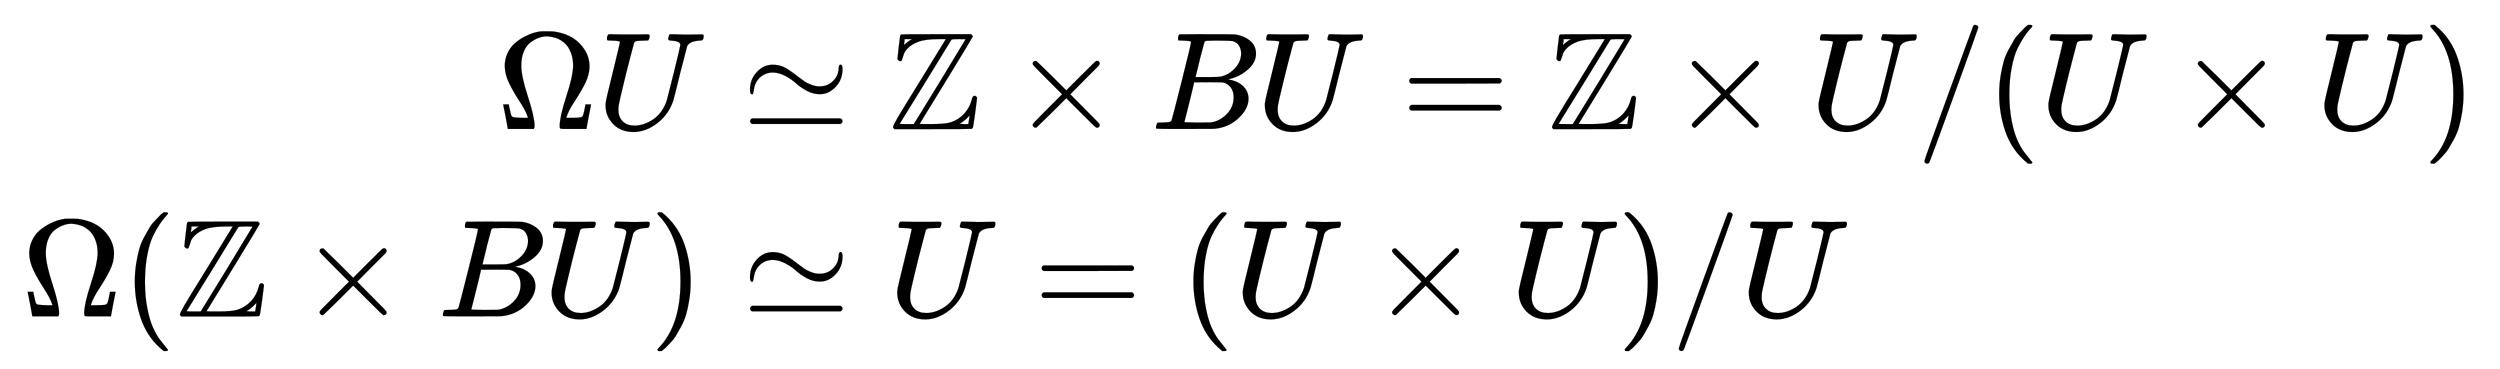 <svg xmlns:xlink="http://www.w3.org/1999/xlink" width="41.861ex" height="6.176ex" style="vertical-align: -2.505ex;" viewBox="0 -1580.7 18023.4 2659.1" role="img" focusable="false" xmlns="http://www.w3.org/2000/svg" aria-labelledby="MathJax-SVG-1-Title"><title id="MathJax-SVG-1-Title">StartLayout 1st Row 1st Column normal upper Omega upper U 2nd Column asymptotically equals double struck upper Z times upper B upper U equals double struck upper Z times upper U divided by left parenthesis upper U times upper U right parenthesis 2nd Row 1st Column normal upper Omega left parenthesis double struck upper Z times upper B upper U right parenthesis 2nd Column asymptotically equals upper U equals left parenthesis upper U times upper U right parenthesis divided by upper U EndLayout</title><defs aria-hidden="true"><path stroke-width="1" id="E1-MJMAIN-3A9" d="M55 454Q55 503 75 546T127 617T197 665T272 695T337 704H352Q396 704 404 703Q527 687 596 615T666 454Q666 392 635 330T559 200T499 83V80H543Q589 81 600 83T617 93Q622 102 629 135T636 172L637 177H677V175L660 89Q645 3 644 2V0H552H488Q461 0 456 3T451 20Q451 89 499 235T548 455Q548 512 530 555T483 622T424 656T361 668Q332 668 303 658T243 626T193 560T174 456Q174 380 222 233T270 20Q270 7 263 0H77V2Q76 3 61 89L44 175V177H84L85 172Q85 171 88 155T96 119T104 93Q109 86 120 84T178 80H222V83Q206 132 162 199T87 329T55 454Z"></path><path stroke-width="1" id="E1-MJMATHI-55" d="M107 637Q73 637 71 641Q70 643 70 649Q70 673 81 682Q83 683 98 683Q139 681 234 681Q268 681 297 681T342 682T362 682Q378 682 378 672Q378 670 376 658Q371 641 366 638H364Q362 638 359 638T352 638T343 637T334 637Q295 636 284 634T266 623Q265 621 238 518T184 302T154 169Q152 155 152 140Q152 86 183 55T269 24Q336 24 403 69T501 205L552 406Q599 598 599 606Q599 633 535 637Q511 637 511 648Q511 650 513 660Q517 676 519 679T529 683Q532 683 561 682T645 680Q696 680 723 681T752 682Q767 682 767 672Q767 650 759 642Q756 637 737 637Q666 633 648 597Q646 592 598 404Q557 235 548 205Q515 105 433 42T263 -22Q171 -22 116 34T60 167V183Q60 201 115 421Q164 622 164 628Q164 635 107 637Z"></path><path stroke-width="1" id="E1-MJMAIN-2243" d="M55 283Q55 356 103 409T217 463Q262 463 297 447T395 382Q431 355 446 344T493 320T554 307H558Q613 307 652 344T694 433Q694 464 708 464T722 432Q722 356 673 304T564 251H554Q510 251 465 275T387 329T310 382T223 407H219Q164 407 122 367Q91 333 85 295T76 253T69 250Q55 250 55 283ZM56 56Q56 71 72 76H706Q722 70 722 56Q722 44 707 36H70Q56 43 56 56Z"></path><path stroke-width="1" id="E1-MJAMS-5A" d="M39 -1Q29 9 29 12Q29 23 60 77T219 337L410 648H364Q261 648 210 628Q168 612 142 588T109 545T97 509T88 490Q85 489 80 489Q72 489 61 503L70 588Q72 607 75 628T79 662T81 675Q84 677 88 681Q90 683 341 683H592Q604 673 604 666Q604 662 412 348L221 37Q221 35 301 35Q406 35 446 48Q504 68 543 111T597 212Q602 239 617 239Q624 239 629 234T635 223Q635 215 621 113T604 8L597 1Q595 -1 317 -1H39ZM148 637L166 648H112V632Q111 629 110 622T108 612Q108 608 110 608T116 612T129 623T148 637ZM552 646Q552 648 504 648Q452 648 450 643Q448 639 266 343T77 37Q77 35 128 35H179L366 339L552 646ZM572 35Q581 89 581 97L561 77Q542 59 526 48L508 37L539 35H572Z"></path><path stroke-width="1" id="E1-MJMAIN-D7" d="M630 29Q630 9 609 9Q604 9 587 25T493 118L389 222L284 117Q178 13 175 11Q171 9 168 9Q160 9 154 15T147 29Q147 36 161 51T255 146L359 250L255 354Q174 435 161 449T147 471Q147 480 153 485T168 490Q173 490 175 489Q178 487 284 383L389 278L493 382Q570 459 587 475T609 491Q630 491 630 471Q630 464 620 453T522 355L418 250L522 145Q606 61 618 48T630 29Z"></path><path stroke-width="1" id="E1-MJMATHI-42" d="M231 637Q204 637 199 638T194 649Q194 676 205 682Q206 683 335 683Q594 683 608 681Q671 671 713 636T756 544Q756 480 698 429T565 360L555 357Q619 348 660 311T702 219Q702 146 630 78T453 1Q446 0 242 0Q42 0 39 2Q35 5 35 10Q35 17 37 24Q42 43 47 45Q51 46 62 46H68Q95 46 128 49Q142 52 147 61Q150 65 219 339T288 628Q288 635 231 637ZM649 544Q649 574 634 600T585 634Q578 636 493 637Q473 637 451 637T416 636H403Q388 635 384 626Q382 622 352 506Q352 503 351 500L320 374H401Q482 374 494 376Q554 386 601 434T649 544ZM595 229Q595 273 572 302T512 336Q506 337 429 337Q311 337 310 336Q310 334 293 263T258 122L240 52Q240 48 252 48T333 46Q422 46 429 47Q491 54 543 105T595 229Z"></path><path stroke-width="1" id="E1-MJMAIN-3D" d="M56 347Q56 360 70 367H707Q722 359 722 347Q722 336 708 328L390 327H72Q56 332 56 347ZM56 153Q56 168 72 173H708Q722 163 722 153Q722 140 707 133H70Q56 140 56 153Z"></path><path stroke-width="1" id="E1-MJMAIN-2F" d="M423 750Q432 750 438 744T444 730Q444 725 271 248T92 -240Q85 -250 75 -250Q68 -250 62 -245T56 -231Q56 -221 230 257T407 740Q411 750 423 750Z"></path><path stroke-width="1" id="E1-MJMAIN-28" d="M94 250Q94 319 104 381T127 488T164 576T202 643T244 695T277 729T302 750H315H319Q333 750 333 741Q333 738 316 720T275 667T226 581T184 443T167 250T184 58T225 -81T274 -167T316 -220T333 -241Q333 -250 318 -250H315H302L274 -226Q180 -141 137 -14T94 250Z"></path><path stroke-width="1" id="E1-MJMAIN-29" d="M60 749L64 750Q69 750 74 750H86L114 726Q208 641 251 514T294 250Q294 182 284 119T261 12T224 -76T186 -143T145 -194T113 -227T90 -246Q87 -249 86 -250H74Q66 -250 63 -250T58 -247T55 -238Q56 -237 66 -225Q221 -64 221 250T66 725Q56 737 55 738Q55 746 60 749Z"></path></defs><g stroke="currentColor" fill="currentColor" stroke-width="0" transform="matrix(1 0 0 -1 0 0)" aria-hidden="true"><g transform="translate(167,0)"><g transform="translate(-11,0)"><g transform="translate(3428,651)"> <use xlink:href="#E1-MJMAIN-3A9" x="0" y="0"></use> <use xlink:href="#E1-MJMATHI-55" x="722" y="0"></use></g><g transform="translate(0,-700)"> <use xlink:href="#E1-MJMAIN-3A9" x="0" y="0"></use> <use xlink:href="#E1-MJMAIN-28" x="722" y="0"></use> <use xlink:href="#E1-MJAMS-5A" x="1112" y="0"></use> <use xlink:href="#E1-MJMAIN-D7" x="2001" y="0"></use> <use xlink:href="#E1-MJMATHI-42" x="3002" y="0"></use> <use xlink:href="#E1-MJMATHI-55" x="3761" y="0"></use> <use xlink:href="#E1-MJMAIN-29" x="4529" y="0"></use></g></g><g transform="translate(4908,0)"><g transform="translate(0,651)"> <use xlink:href="#E1-MJMAIN-2243" x="277" y="0"></use> <use xlink:href="#E1-MJAMS-5A" x="1334" y="0"></use> <use xlink:href="#E1-MJMAIN-D7" x="2223" y="0"></use> <use xlink:href="#E1-MJMATHI-42" x="3224" y="0"></use> <use xlink:href="#E1-MJMATHI-55" x="3984" y="0"></use> <use xlink:href="#E1-MJMAIN-3D" x="5029" y="0"></use> <use xlink:href="#E1-MJAMS-5A" x="6085" y="0"></use> <use xlink:href="#E1-MJMAIN-D7" x="6975" y="0"></use> <use xlink:href="#E1-MJMATHI-55" x="7976" y="0"></use> <use xlink:href="#E1-MJMAIN-2F" x="8743" y="0"></use> <use xlink:href="#E1-MJMAIN-28" x="9244" y="0"></use> <use xlink:href="#E1-MJMATHI-55" x="9633" y="0"></use> <use xlink:href="#E1-MJMAIN-D7" x="10623" y="0"></use> <use xlink:href="#E1-MJMATHI-55" x="11623" y="0"></use> <use xlink:href="#E1-MJMAIN-29" x="12391" y="0"></use></g><g transform="translate(0,-700)"> <use xlink:href="#E1-MJMAIN-2243" x="277" y="0"></use> <use xlink:href="#E1-MJMATHI-55" x="1334" y="0"></use> <use xlink:href="#E1-MJMAIN-3D" x="2379" y="0"></use> <use xlink:href="#E1-MJMAIN-28" x="3435" y="0"></use> <use xlink:href="#E1-MJMATHI-55" x="3825" y="0"></use> <use xlink:href="#E1-MJMAIN-D7" x="4814" y="0"></use> <use xlink:href="#E1-MJMATHI-55" x="5815" y="0"></use> <use xlink:href="#E1-MJMAIN-29" x="6583" y="0"></use> <use xlink:href="#E1-MJMAIN-2F" x="6972" y="0"></use> <use xlink:href="#E1-MJMATHI-55" x="7473" y="0"></use></g></g></g></g></svg>